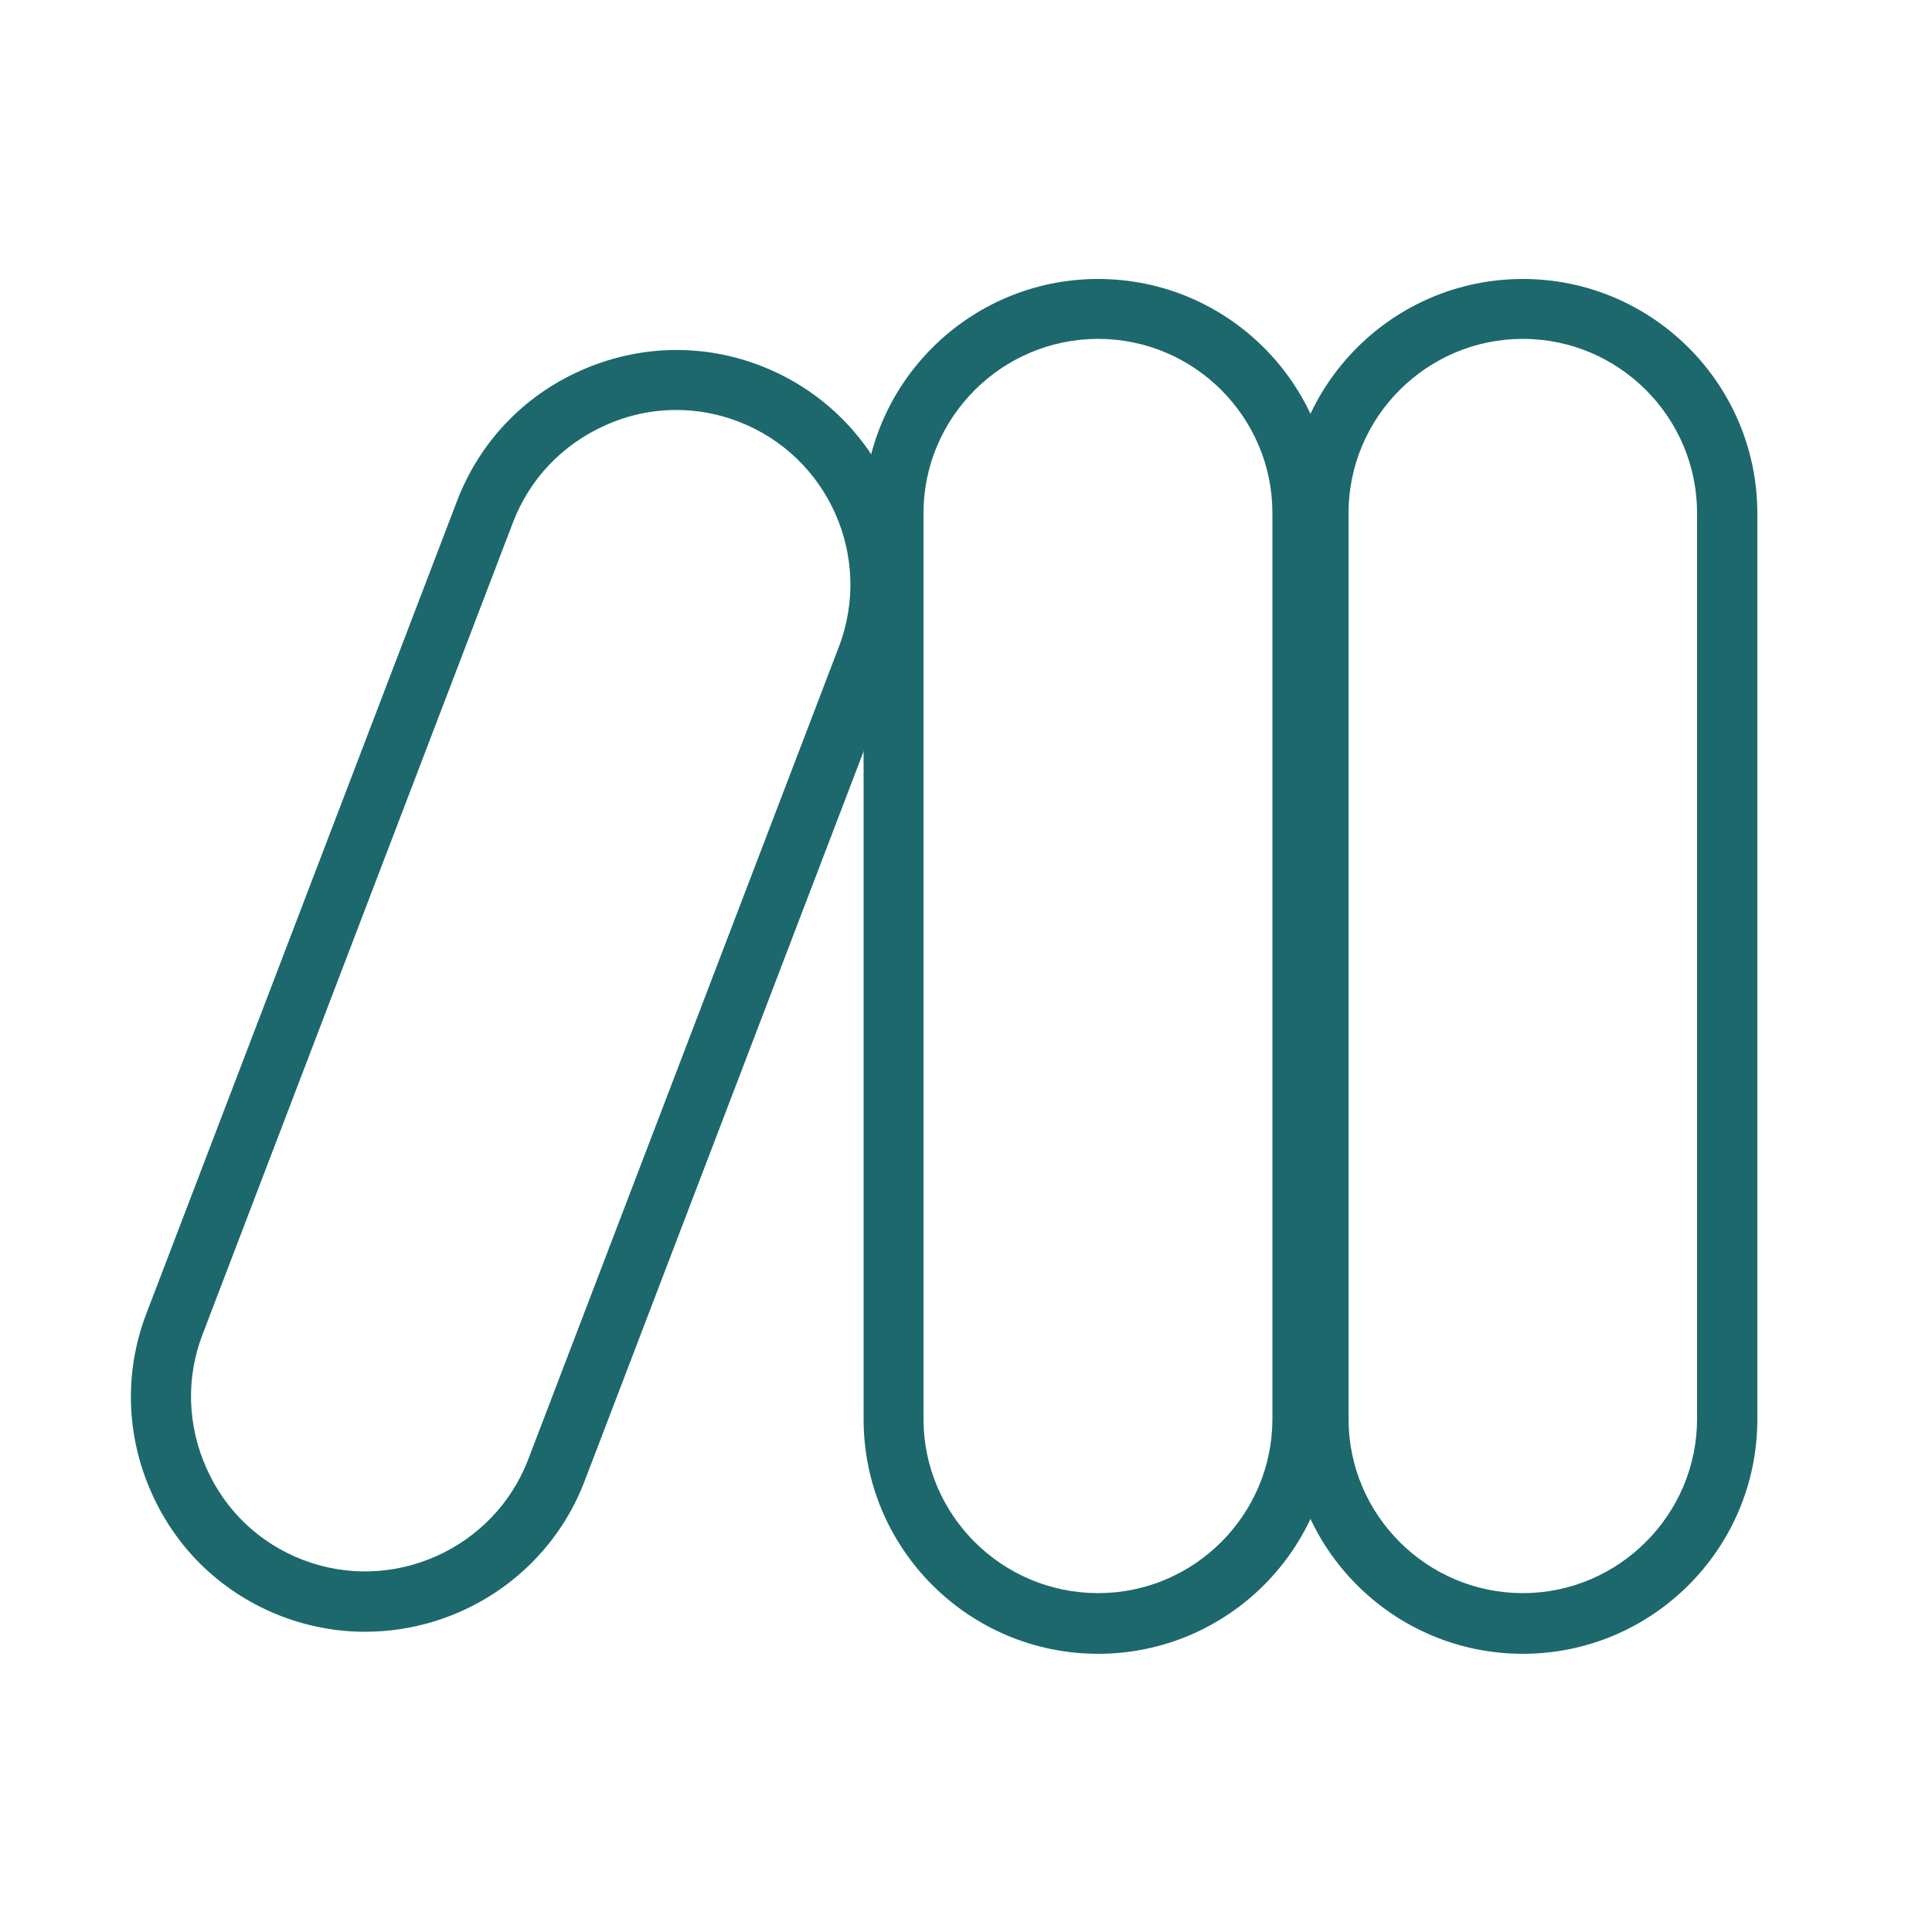 <?xml version="1.0" encoding="UTF-8"?>
<svg xmlns="http://www.w3.org/2000/svg" version="1.1" viewBox="0 0 500 500">
  <defs>
    <style>
      .cls-1 {
        fill: #1c686d;
      }
    </style>
  </defs>
  <!-- Generator: Adobe Illustrator 28.7.1, SVG Export Plug-In . SVG Version: 1.2.0 Build 142)  -->
  <g>
    <g id="_Слой_1" data-name="Слой_1">
      <g id="_Слой_1-2" data-name="_Слой_1">
        <path class="cls-1" d="M94.5,422.3c-7.2,0-14.5-1.3-21.6-4-15.1-5.8-27.1-17.1-33.7-32-6.6-14.8-7.1-31.3-1.3-46.4l80.4-210.3c5.8-15.1,17.1-27.1,32-33.7,14.8-6.6,31.3-7.1,46.4-1.3,31.3,12,47,47.1,35,78.4l-80.4,210.3c-9.2,24.1-32.3,39-56.8,39h0ZM175.1,106.1c-6.3,0-12.6,1.3-18.5,4-11,4.9-19.5,13.8-23.8,25l-80.4,210.3c-4.3,11.2-3.9,23.5,1,34.5,4.9,11.1,13.8,19.5,25,23.8h0c23.2,8.9,49.4-2.8,58.3-26l80.4-210.3c8.9-23.3-2.8-49.4-26-58.3-5.2-2-10.6-3-16-3Z"/>
        <path class="cls-1" d="M284.2,428c-33.5,0-60.7-27.2-60.7-60.7v-234.4c0-33.5,27.2-60.7,60.7-60.7s60.7,27.2,60.7,60.7v234.4c0,33.5-27.2,60.7-60.7,60.7ZM284.2,87.7c-24.9,0-45.2,20.3-45.2,45.1v234.4c0,24.9,20.3,45.1,45.2,45.1s45.1-20.3,45.1-45.1v-234.4c0-24.9-20.3-45.1-45.1-45.1Z"/>
        <path class="cls-1" d="M394.1,428c-33.5,0-60.7-27.2-60.7-60.7v-234.4c0-33.5,27.2-60.7,60.7-60.7s60.7,27.2,60.7,60.7v234.4c0,33.5-27.2,60.7-60.7,60.7ZM394.1,87.7c-24.9,0-45.1,20.3-45.1,45.1v234.4c0,24.9,20.3,45.1,45.1,45.1s45.1-20.3,45.1-45.1v-234.4c0-24.9-20.3-45.1-45.1-45.1Z"/>
      </g>
    </g>
  </g>
</svg>